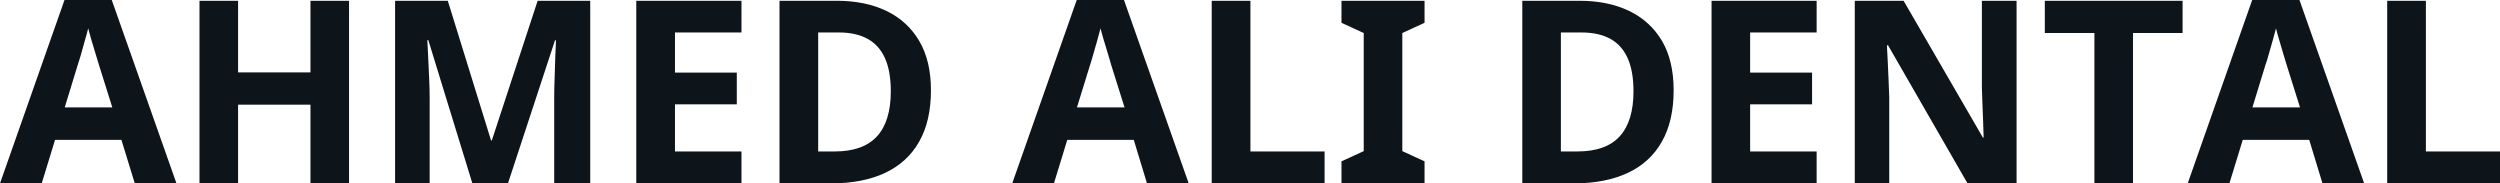 <svg fill="#0d141a" viewBox="0 0 224.825 16.491" height="100%" width="100%" xmlns="http://www.w3.org/2000/svg"><path preserveAspectRatio="none" d="M15.87 16.49L12.12 16.49L10.92 12.58L4.95 12.58L3.75 16.49L0 16.49L5.80 0L10.05 0L15.87 16.49ZM10.10 9.66L8.90 5.84Q8.79 5.45 8.60 4.85Q8.42 4.25 8.23 3.63Q8.05 3.01 7.93 2.55L7.93 2.55Q7.82 3.01 7.62 3.69Q7.43 4.37 7.26 4.98Q7.08 5.59 6.99 5.84L6.99 5.84L5.82 9.66L10.10 9.66ZM31.39 0.07L31.39 16.49L27.92 16.49L27.92 9.41L21.41 9.41L21.41 16.49L17.94 16.49L17.94 0.07L21.41 0.07L21.41 6.51L27.92 6.51L27.92 0.07L31.39 0.07ZM45.68 16.49L42.48 16.49L38.52 3.61L38.43 3.61Q38.46 4.07 38.50 4.99Q38.55 5.91 38.59 6.96Q38.64 8.00 38.64 8.86L38.64 8.86L38.64 16.49L35.53 16.49L35.53 0.07L40.27 0.07L44.16 12.63L44.23 12.63L48.35 0.07L53.08 0.07L53.08 16.49L49.84 16.49L49.84 8.72Q49.84 7.94 49.88 6.92Q49.91 5.91 49.94 5.00Q49.98 4.09 50.00 3.63L50.00 3.63L49.91 3.63L45.68 16.49ZM66.68 13.62L66.68 16.49L57.22 16.49L57.22 0.07L66.68 0.07L66.68 2.92L60.70 2.92L60.70 6.53L66.26 6.53L66.26 9.38L60.70 9.38L60.70 13.62L66.68 13.62ZM83.72 8.12L83.72 8.12Q83.72 10.88 82.66 12.74Q81.60 14.61 79.59 15.55Q77.58 16.49 74.75 16.49L74.75 16.49L70.10 16.49L70.10 0.07L75.26 0.07Q77.83 0.07 79.73 0.99Q81.63 1.91 82.67 3.69Q83.72 5.47 83.72 8.12ZM80.11 8.21L80.11 8.21Q80.11 6.39 79.58 5.22Q79.05 4.05 78.00 3.48Q76.96 2.92 75.44 2.92L75.44 2.92L73.58 2.92L73.58 13.62L75.07 13.62Q77.62 13.62 78.87 12.26Q80.11 10.90 80.11 8.21ZM106.90 16.49L103.15 16.49L101.96 12.58L95.98 12.58L94.78 16.49L91.03 16.49L96.83 0L101.08 0L106.90 16.49ZM101.13 9.66L99.93 5.84Q99.82 5.45 99.64 4.85Q99.45 4.25 99.27 3.63Q99.08 3.01 98.97 2.55L98.97 2.55Q98.85 3.01 98.66 3.69Q98.46 4.37 98.29 4.98Q98.12 5.59 98.03 5.84L98.03 5.84L96.85 9.66L101.13 9.66ZM119.12 16.49L108.97 16.49L108.97 0.07L112.45 0.07L112.45 13.62L119.12 13.62L119.12 16.49ZM128.11 14.51L128.11 16.49L120.64 16.49L120.64 14.51L122.64 13.59L122.64 2.97L120.64 2.05L120.64 0.07L128.11 0.07L128.11 2.05L126.11 2.97L126.11 13.59L128.11 14.51ZM150.51 8.12L150.51 8.12Q150.51 10.88 149.45 12.74Q148.40 14.61 146.38 15.55Q144.37 16.49 141.54 16.49L141.54 16.49L136.90 16.49L136.90 0.07L142.05 0.07Q144.62 0.07 146.52 0.99Q148.42 1.91 149.47 3.69Q150.51 5.47 150.51 8.12ZM146.90 8.21L146.90 8.21Q146.90 6.39 146.37 5.22Q145.84 4.05 144.80 3.48Q143.75 2.92 142.23 2.92L142.23 2.92L140.37 2.92L140.37 13.62L141.86 13.62Q144.42 13.62 145.66 12.26Q146.90 10.90 146.90 8.21ZM163.37 13.62L163.37 16.49L153.92 16.49L153.92 0.07L163.37 0.07L163.37 2.92L157.39 2.92L157.39 6.53L162.96 6.53L162.96 9.38L157.39 9.38L157.39 13.62L163.37 13.62ZM181.35 0.07L181.35 16.49L176.94 16.49L169.79 4.07L169.69 4.07Q169.74 4.85 169.77 5.63Q169.81 6.42 169.84 7.20Q169.88 7.98 169.90 8.76L169.90 8.76L169.90 16.49L166.80 16.49L166.80 0.07L171.19 0.07L178.32 12.37L178.39 12.37Q178.37 11.61 178.34 10.86Q178.32 10.10 178.28 9.35Q178.25 8.60 178.23 7.84L178.23 7.84L178.23 0.07L181.35 0.07ZM191.82 2.97L191.82 16.49L188.35 16.49L188.35 2.97L183.89 2.97L183.89 0.07L196.28 0.07L196.28 2.97L191.82 2.97ZM212.61 16.49L208.86 16.49L207.67 12.58L201.69 12.58L200.49 16.49L196.74 16.49L202.54 0L206.79 0L212.61 16.49ZM206.84 9.66L205.64 5.84Q205.53 5.45 205.34 4.85Q205.16 4.25 204.98 3.63Q204.79 3.01 204.68 2.55L204.68 2.55Q204.56 3.01 204.37 3.69Q204.17 4.37 204.00 4.98Q203.83 5.59 203.73 5.84L203.73 5.84L202.56 9.66L206.84 9.66ZM224.83 16.49L214.68 16.49L214.68 0.07L218.16 0.07L218.16 13.62L224.83 13.62L224.83 16.49Z"></path></svg>
